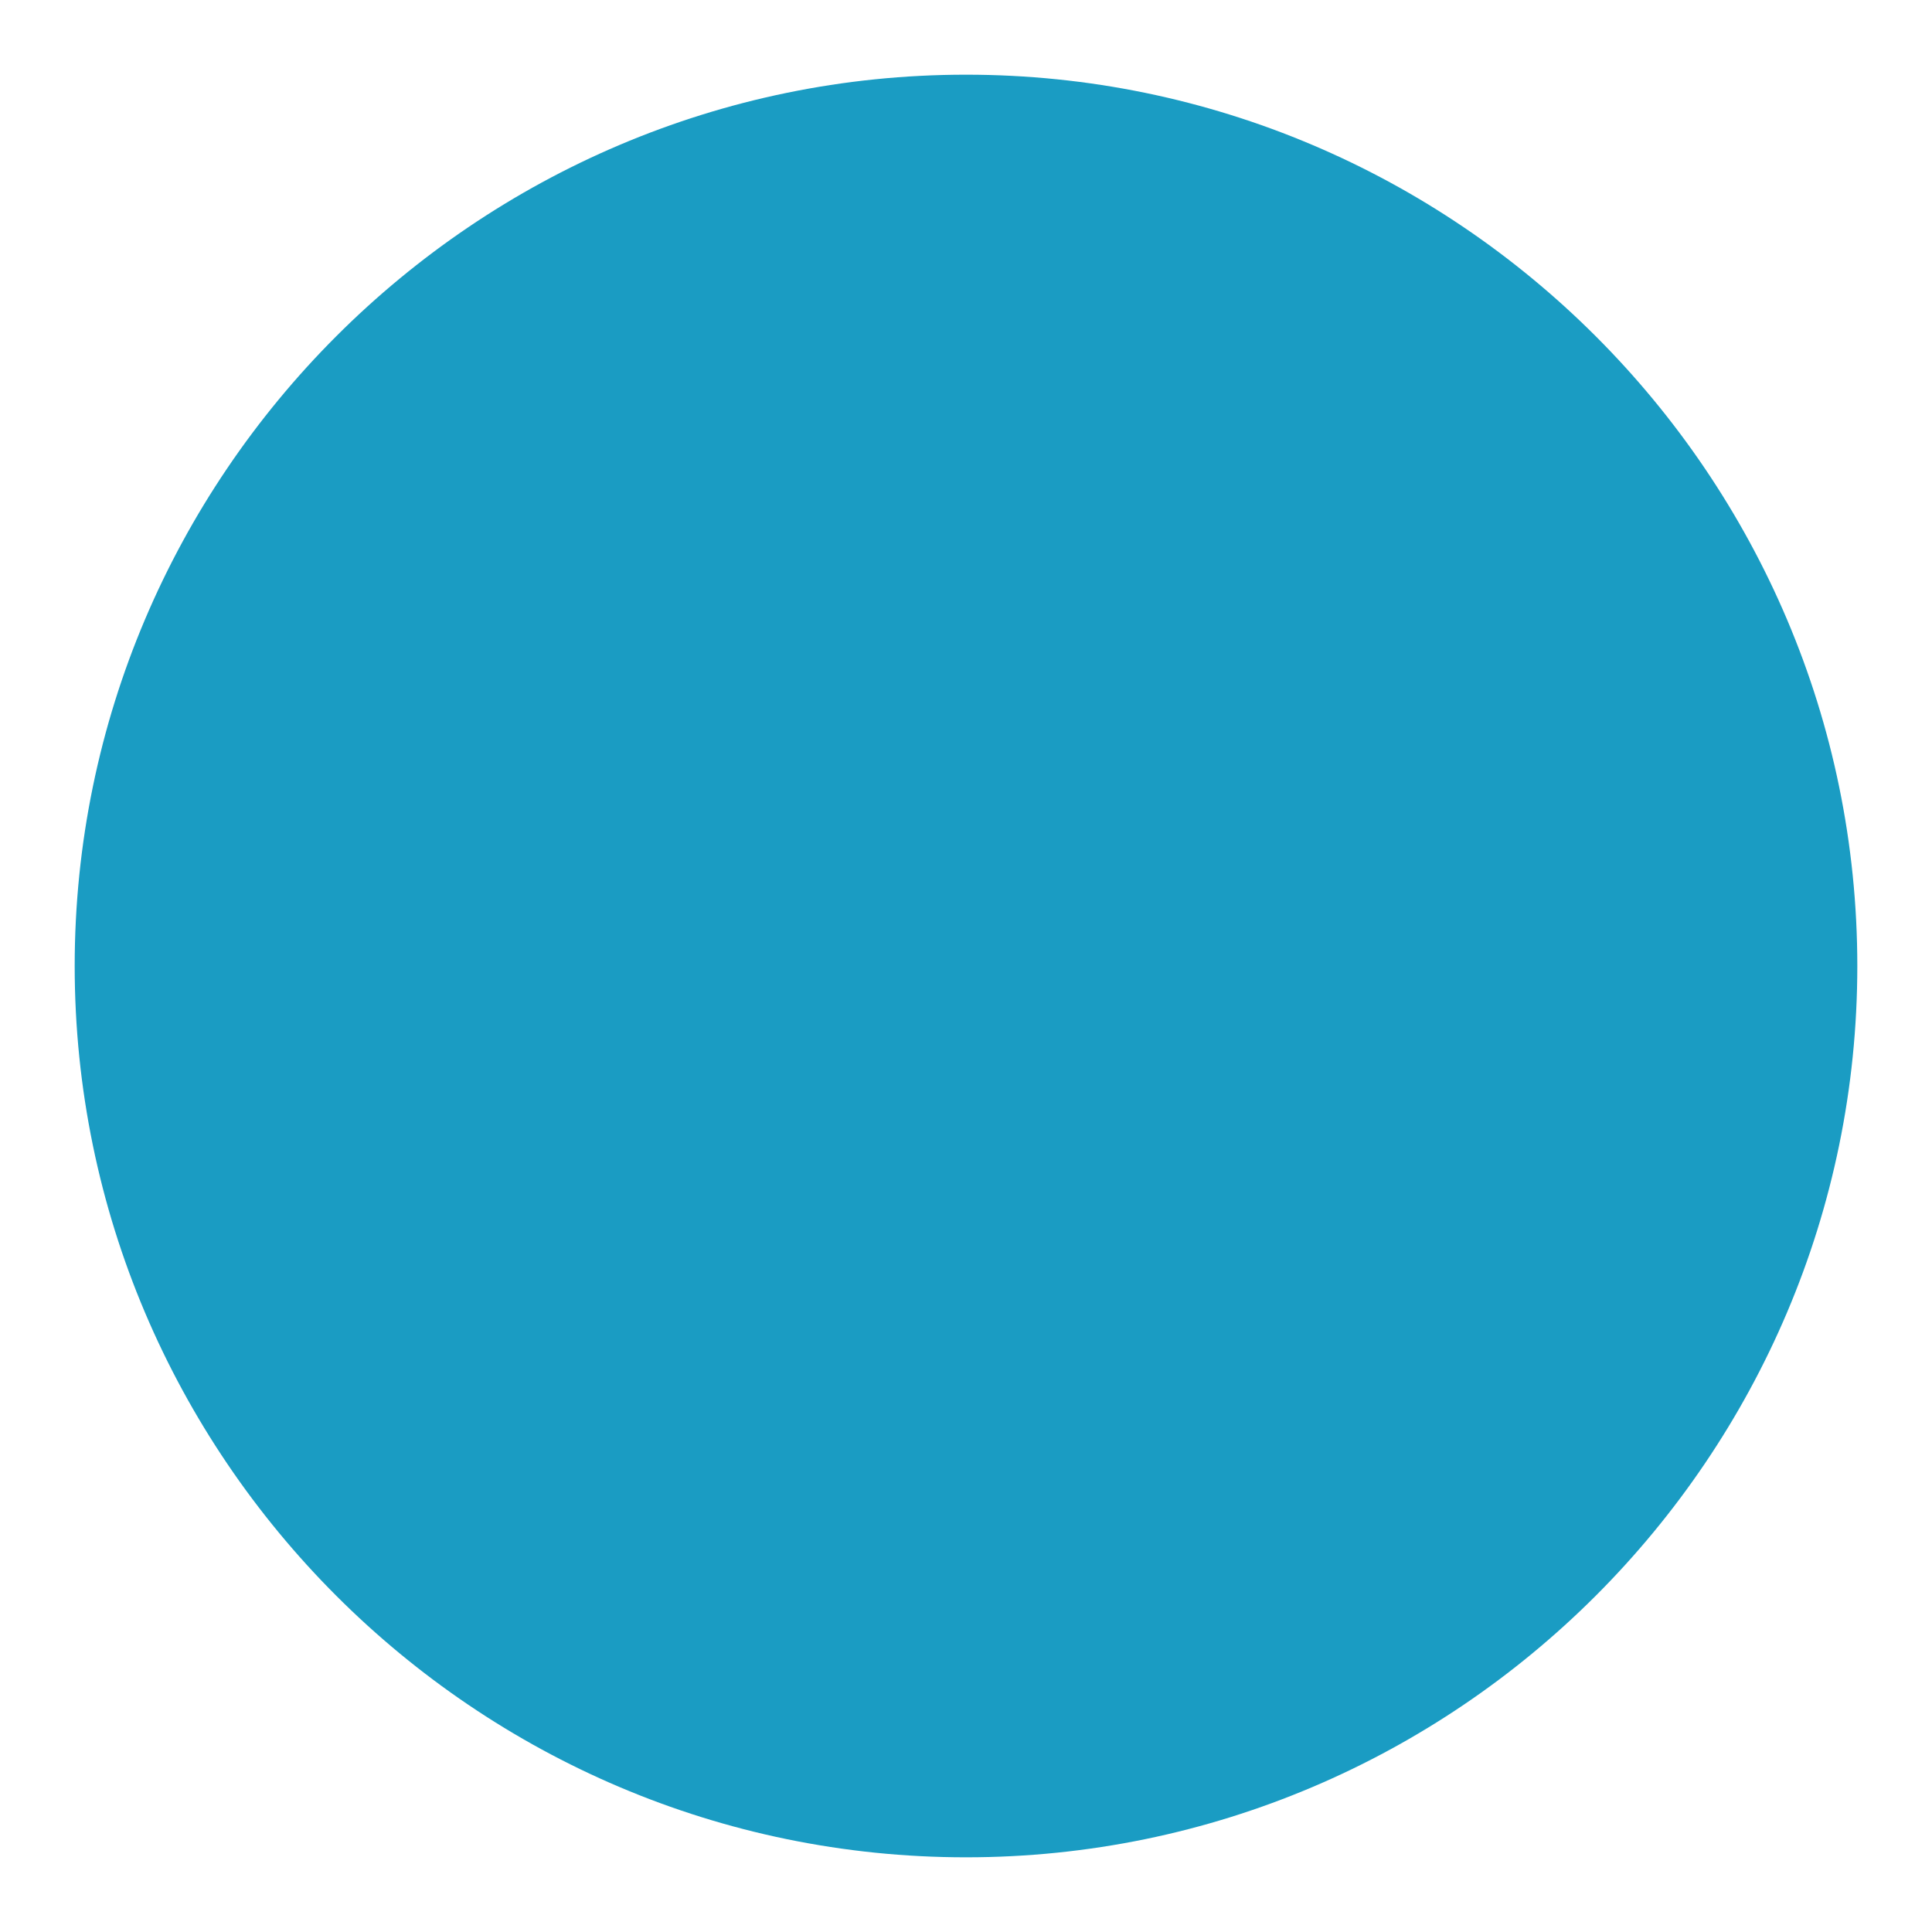 <?xml version="1.0" encoding="utf-8"?>
<!-- Generator: Adobe Illustrator 17.1.0, SVG Export Plug-In . SVG Version: 6.00 Build 0)  -->
<!DOCTYPE svg PUBLIC "-//W3C//DTD SVG 1.1//EN" "http://www.w3.org/Graphics/SVG/1.1/DTD/svg11.dtd">
<svg version="1.1" id="_x31_" xmlns="http://www.w3.org/2000/svg" xmlns:xlink="http://www.w3.org/1999/xlink" x="0px" y="0px"
	 viewBox="0 0 432 432" enable-background="new 0 0 432 432" xml:space="preserve">
<path fill-rule="evenodd" clip-rule="evenodd" fill="#1A9CC3" d="M216,415.3c109.77,0,199.3-89.53,199.3-199.3
	c0-109.77-89.53-199.3-199.3-199.3C106.23,16.7,16.7,106.23,16.7,216C16.7,325.77,106.23,415.3,216,415.3z"/>
</svg>

